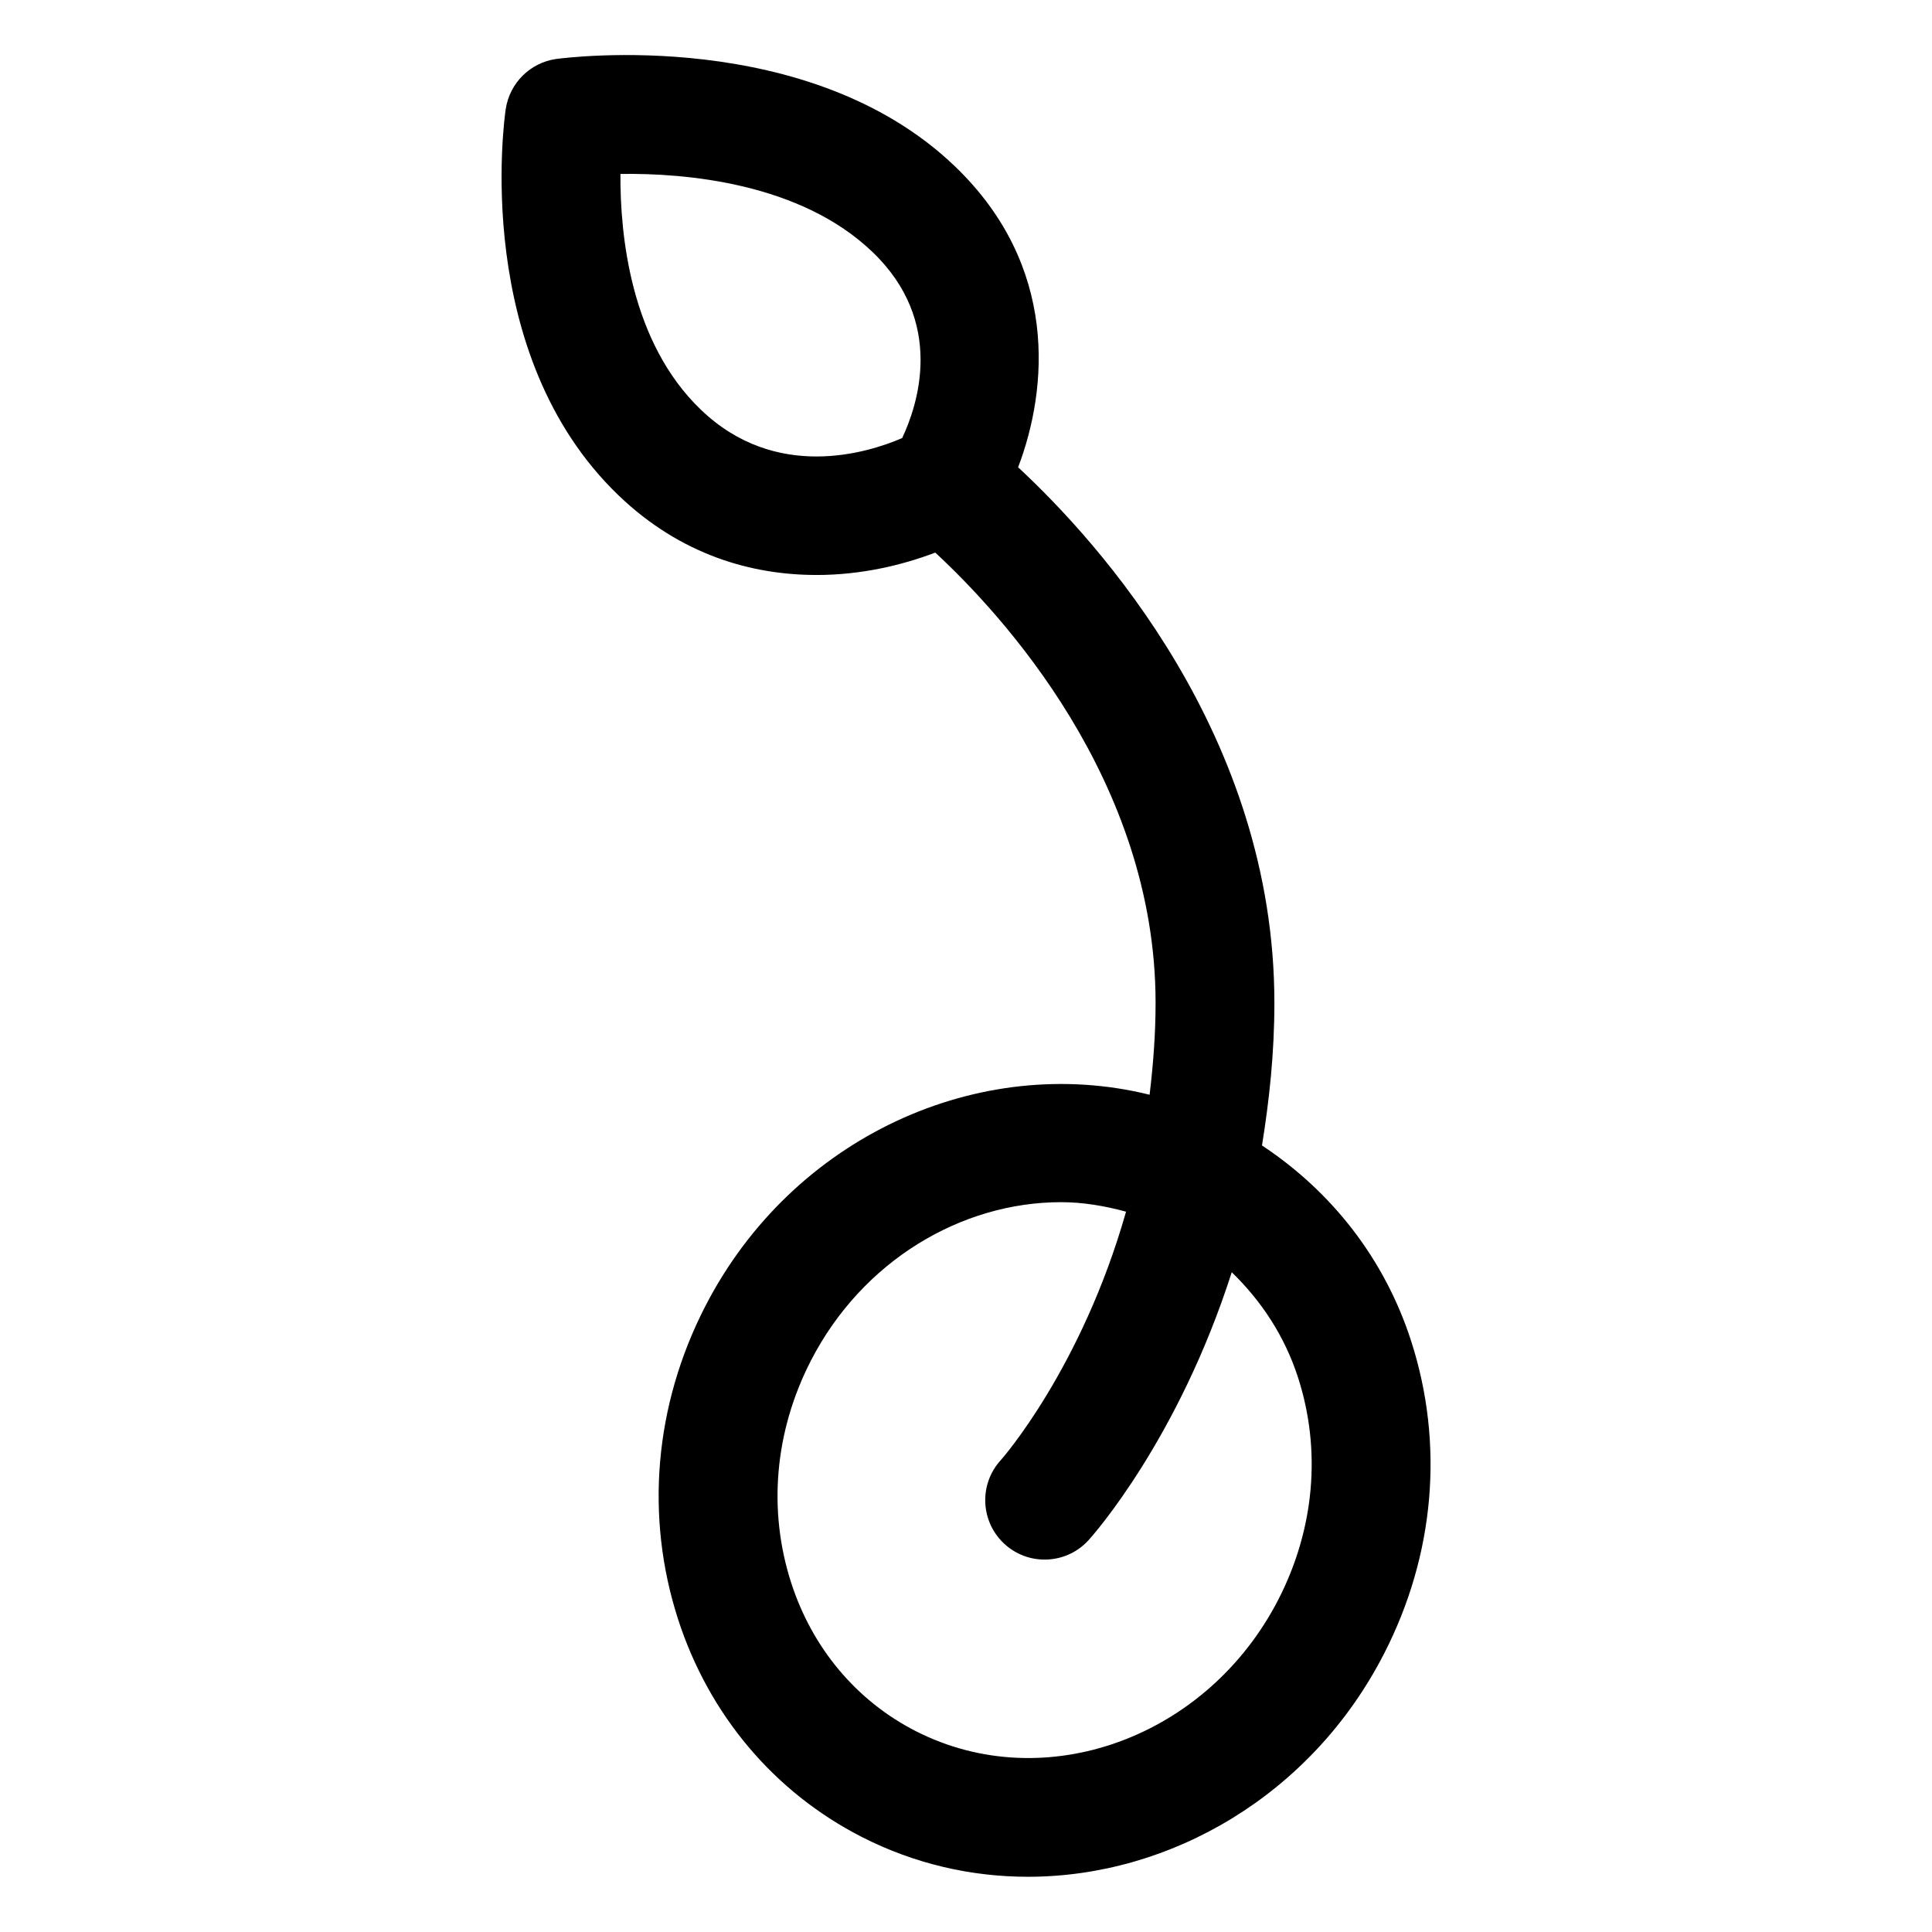 <?xml version="1.0" encoding="UTF-8"?>
<!-- The Best Svg Icon site in the world: iconSvg.co, Visit us! https://iconsvg.co -->
<svg fill="#000000" width="800px" height="800px" version="1.1" viewBox="144 144 512 512" xmlns="http://www.w3.org/2000/svg">
 <path d="m360.37 296.38c11.93 0 22.789-2.629 31.488-5.938 17.352 16.062 58.383 60.262 58.383 119.3 0 8.559-0.656 16.609-1.586 24.375-45.023-11.156-94.648 11.059-117.79 56.129-13.426 26.168-15.969 55.598-7.176 82.852 8.199 25.359 25.48 45.848 48.668 57.699 14.043 7.176 29.09 10.566 44.055 10.566 37.883 0 75.234-21.77 94.383-59.133 13.426-26.156 15.969-55.574 7.176-82.832-7.027-21.801-21.074-39.629-39.531-51.84 1.906-11.824 3.285-24.23 3.285-37.816 0-70.758-46.539-122.05-67.914-141.91 7.938-20.848 10.773-53.363-16.773-79.781-38.727-37.105-102.87-28.773-105.57-28.434-6.926 0.949-12.398 6.363-13.445 13.281-0.391 2.633-9.145 64.934 29.93 102.41 16.504 15.828 35.383 21.066 52.418 21.066zm127.63 212.7c6.211 19.238 4.367 40.117-5.207 58.785-18.84 36.684-61.93 52.355-96.125 34.891-15.684-8.016-27.41-21.977-33.004-39.328-6.211-19.238-4.367-40.129 5.207-58.793 13.613-26.516 39.895-42.047 66.316-42.047 5.793 0 11.551 0.977 17.227 2.519-11.785 41.492-32.859 65.48-33.156 65.797-5.883 6.387-5.473 16.316 0.883 22.211 3.035 2.809 6.867 4.191 10.699 4.191 4.223 0 8.445-1.691 11.543-5.043 1.395-1.492 23.922-27 38.039-71.109 7.863 7.609 14.051 16.977 17.578 27.926zm-112.77-298.29c19.312 18.5 12.012 40.488 7.852 49.301-9.164 3.957-33.477 11.562-53.34-7.512-18.637-17.867-21.426-46.227-21.32-62.484 17.281-0.254 47.684 2.348 66.809 20.695z"/>
</svg>